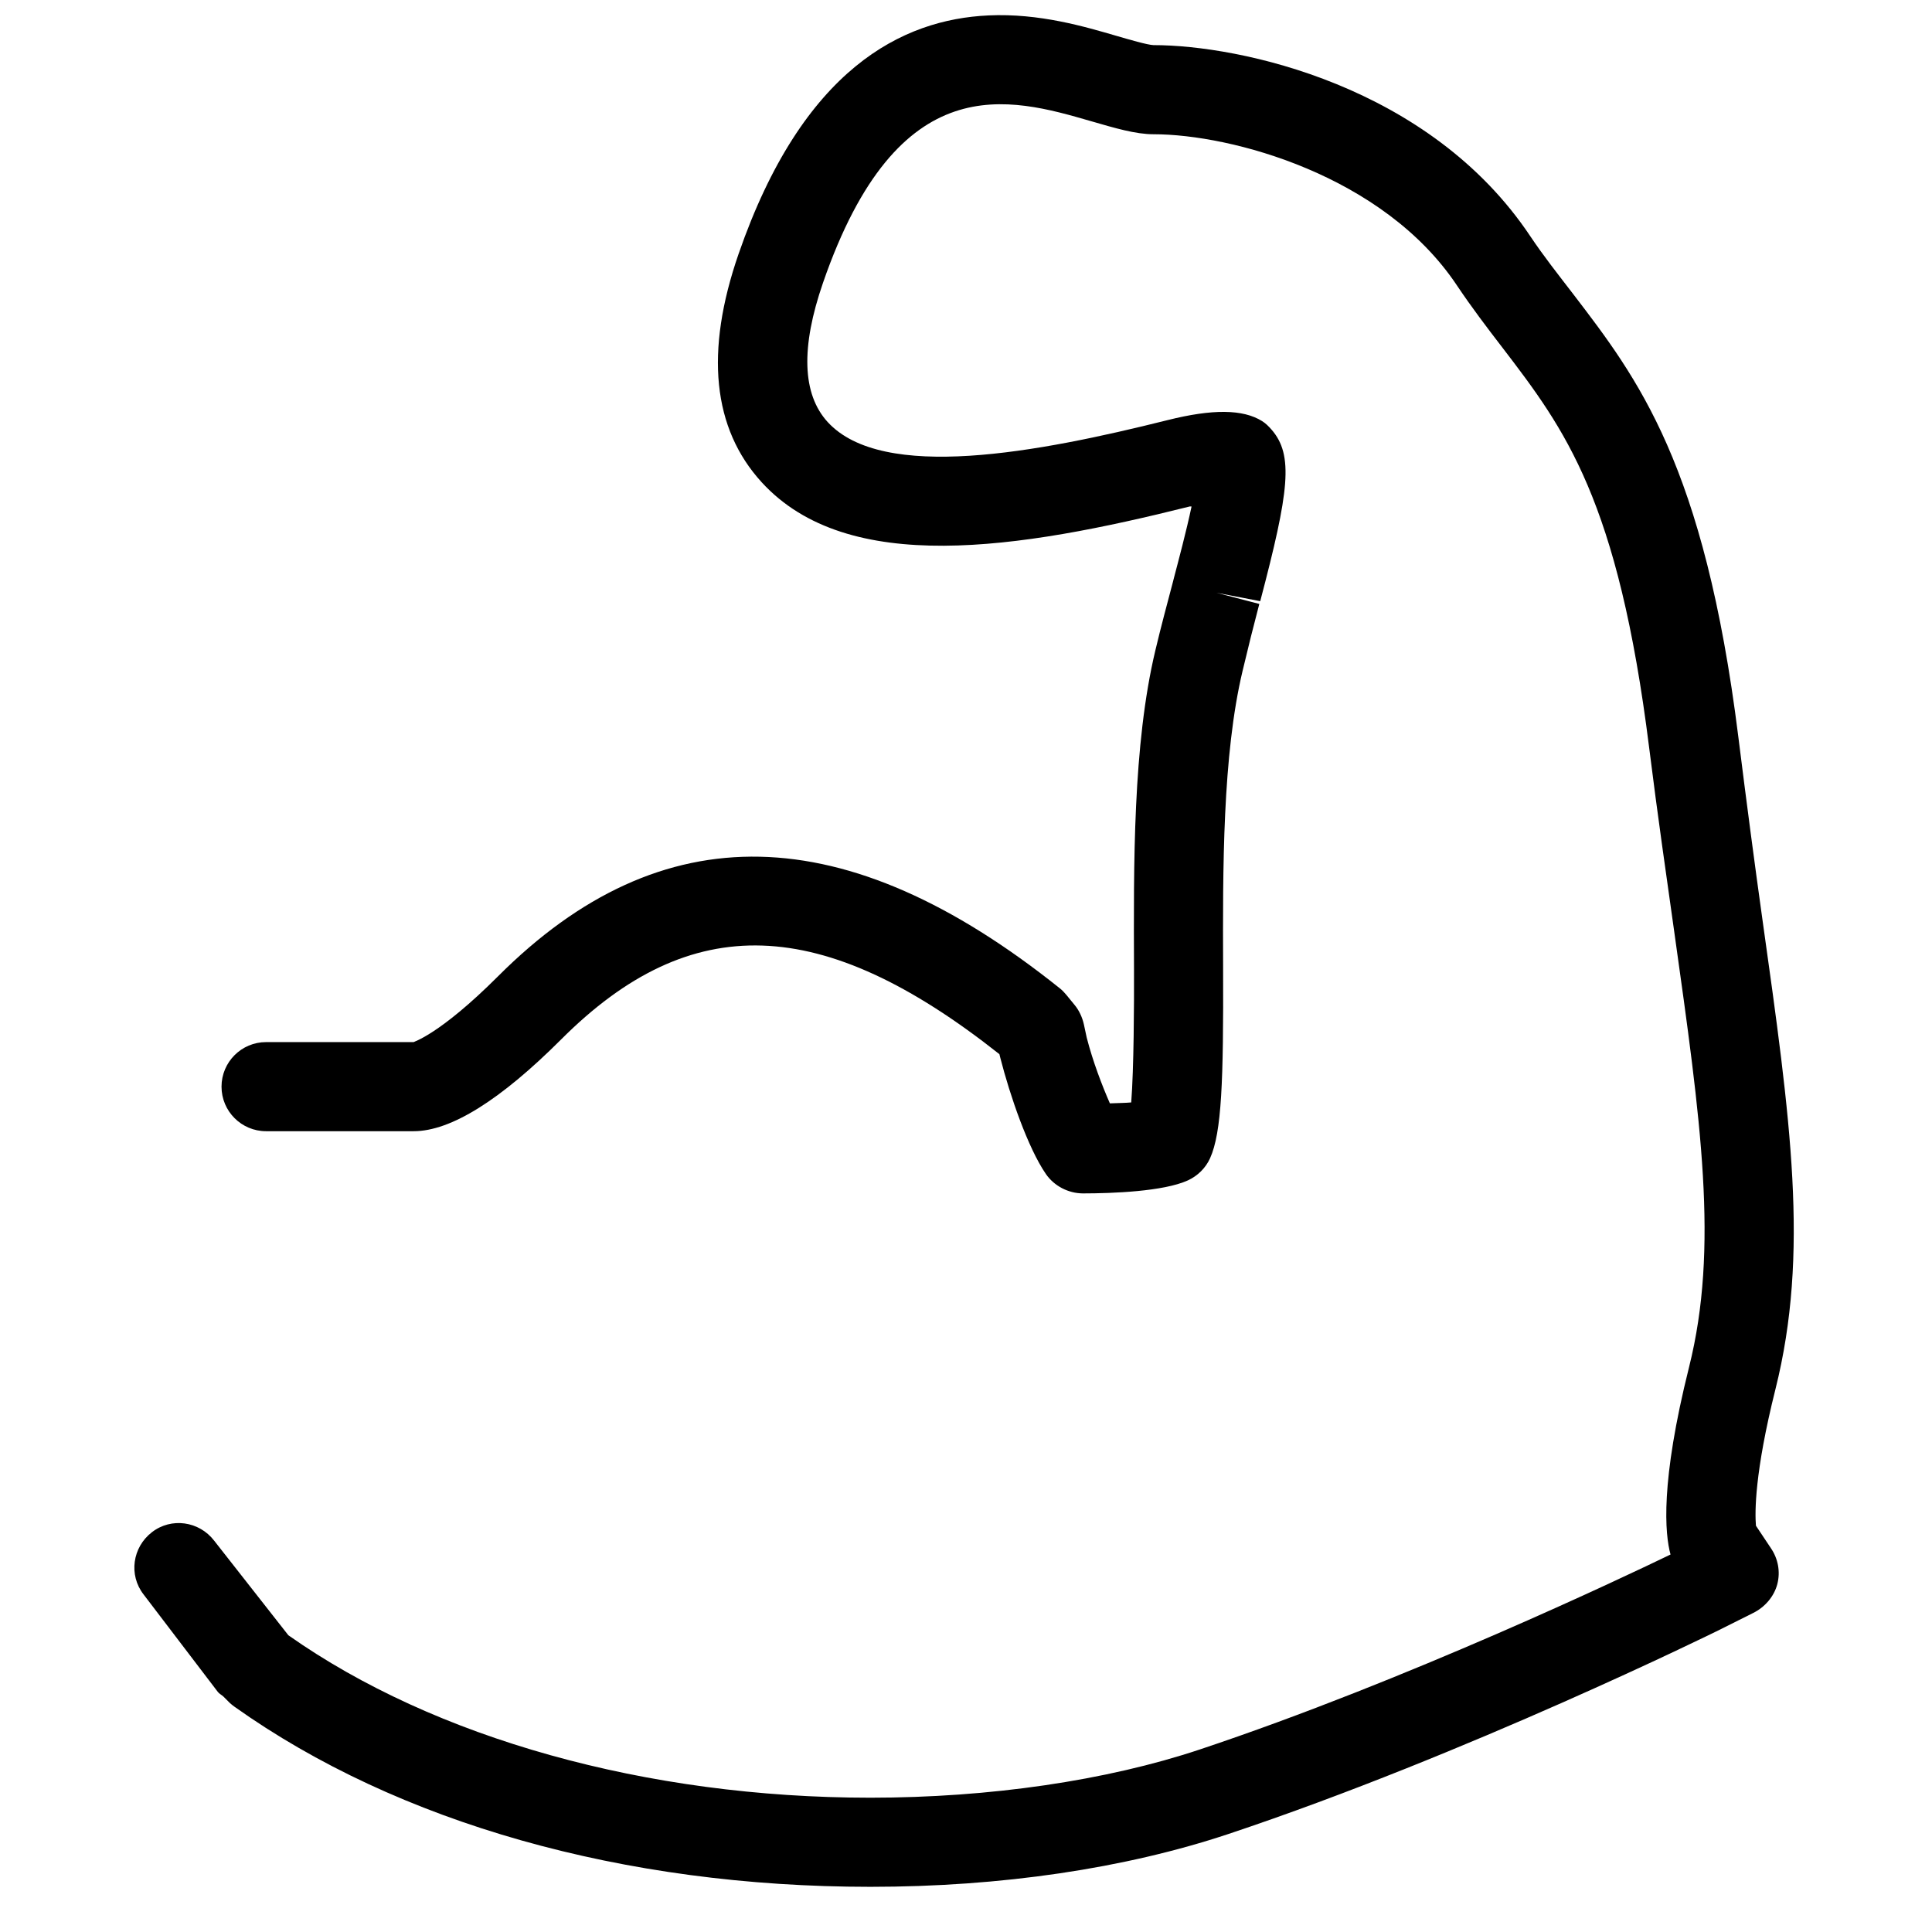 <?xml version="1.0" encoding="UTF-8"?>
<!-- The Best Svg Icon site in the world: iconSvg.co, Visit us! https://iconsvg.co -->
<svg width="800px" height="800px" version="1.1" viewBox="144 144 512 512" xmlns="http://www.w3.org/2000/svg">
 <defs>
  <clipPath id="a">
   <path d="m179 148.09h441v496.91h-441z"/>
  </clipPath>
 </defs>
 <g clip-path="url(#a)">
  <path d="m405.9 148.09c-22.684 1.059-49.121 13.934-66.176 63.223-8.965 25.906-6.906 46.242 6.152 60.516 22.805 24.906 68.031 17.754 113.41 6.394 0.211-0.047 0.277 0.047 0.492 0-1.387 6.559-3.516 14.52-4.676 18.945l-0.246 0.98c-1.504 5.719-3.144 11.766-4.672 18.207-5.992 25.117-5.754 56.758-5.66 84.625 0.031 9.152-0.035 26.117-0.738 35.176-1.652 0.156-3.43 0.145-5.656 0.246-2.031-4.652-4.527-11.105-6.148-17.465l-0.738-3.445c-0.41-1.84-1.258-3.719-2.461-5.164l-2.215-2.707c-0.504-0.613-1.086-1.219-1.723-1.723-56.719-45.383-105.54-46.508-148.83-3.199-15.746 15.738-22.641 17.453-22.387 17.469h-39.113c-6.519 0-11.809 5.289-11.809 11.809 0 6.523 5.289 11.805 11.809 11.805h39.113c9.832 0 23-8.246 39.113-24.352 34.336-34.348 69.148-33.207 116.11 3.934l0.246 0.984c2.543 9.953 7.305 23.824 12.055 30.75 2.188 3.195 5.957 5.152 9.84 5.168 7.84-0.008 21.355-0.508 27.797-3.445 2.606-1.195 4.731-3.289 5.902-5.902 3.07-6.844 3.555-20.344 3.445-50.184-0.094-26.516-0.172-56.578 5.168-78.969 1.484-6.25 2.961-12.168 4.426-17.711l-11.316-2.953 11.562 2.215c7.668-29.125 8.91-38.723 2.953-45.512-0.758-0.855-1.492-1.605-2.461-2.211-5.047-3.16-13.117-3.254-25.094-0.246-34.289 8.578-75.457 16.406-90.035 0.492-6.762-7.394-7.148-19.805-1.23-36.902 19.941-57.668 49.43-49.078 71.094-42.805 6.293 1.82 11.738 3.445 16.484 3.445 20.695 0 60.973 10.887 80.441 40.098 3.953 5.894 7.953 11.145 12.055 16.48 16.555 21.641 30.641 40.242 38.867 106.03 2.258 18.059 4.594 34.152 6.641 48.711 7.07 50.34 11.863 83.633 3.938 115.37-7.691 30.703-6.398 44.316-4.918 49.695-11.887 5.754-69.902 33.371-124.72 51.66-24.812 8.273-55.742 12.789-87.332 12.789-59.301 0-115.46-15.719-154.24-43.051l-19.68-25.09c-3.984-5.156-11.344-6.199-16.48-2.215-5.164 3.992-6.207 11.328-2.215 16.48l19.68 25.832c0.395 0.52 1.004 0.789 1.477 1.23l1.723 1.723c0.375 0.344 0.812 0.684 1.227 0.984 43.336 30.816 103.16 47.723 168.51 47.723 34.559 0 67.414-4.836 94.957-14.023 63.016-21.016 129.1-53.605 129.64-53.871l9.348-4.676c3.062-1.512 5.523-4.312 6.398-7.625 0.863-3.309 0.215-6.769-1.723-9.594l-3.938-5.906c-0.289-3.566-0.383-13.992 5.168-36.16 9.051-36.203 4.019-71.395-3.445-124.48-2.023-14.453-4.152-30.531-6.394-48.465-9.016-72.129-26.684-94.977-43.789-117.34-3.992-5.195-7.766-9.953-11.316-15.254-26.676-40.012-77.023-50.676-99.875-50.676-1.621-0.055-6.535-1.5-9.84-2.461-8.18-2.367-20.34-6.047-33.949-5.41z" fill-rule="evenodd"/>
 </g>
</svg>